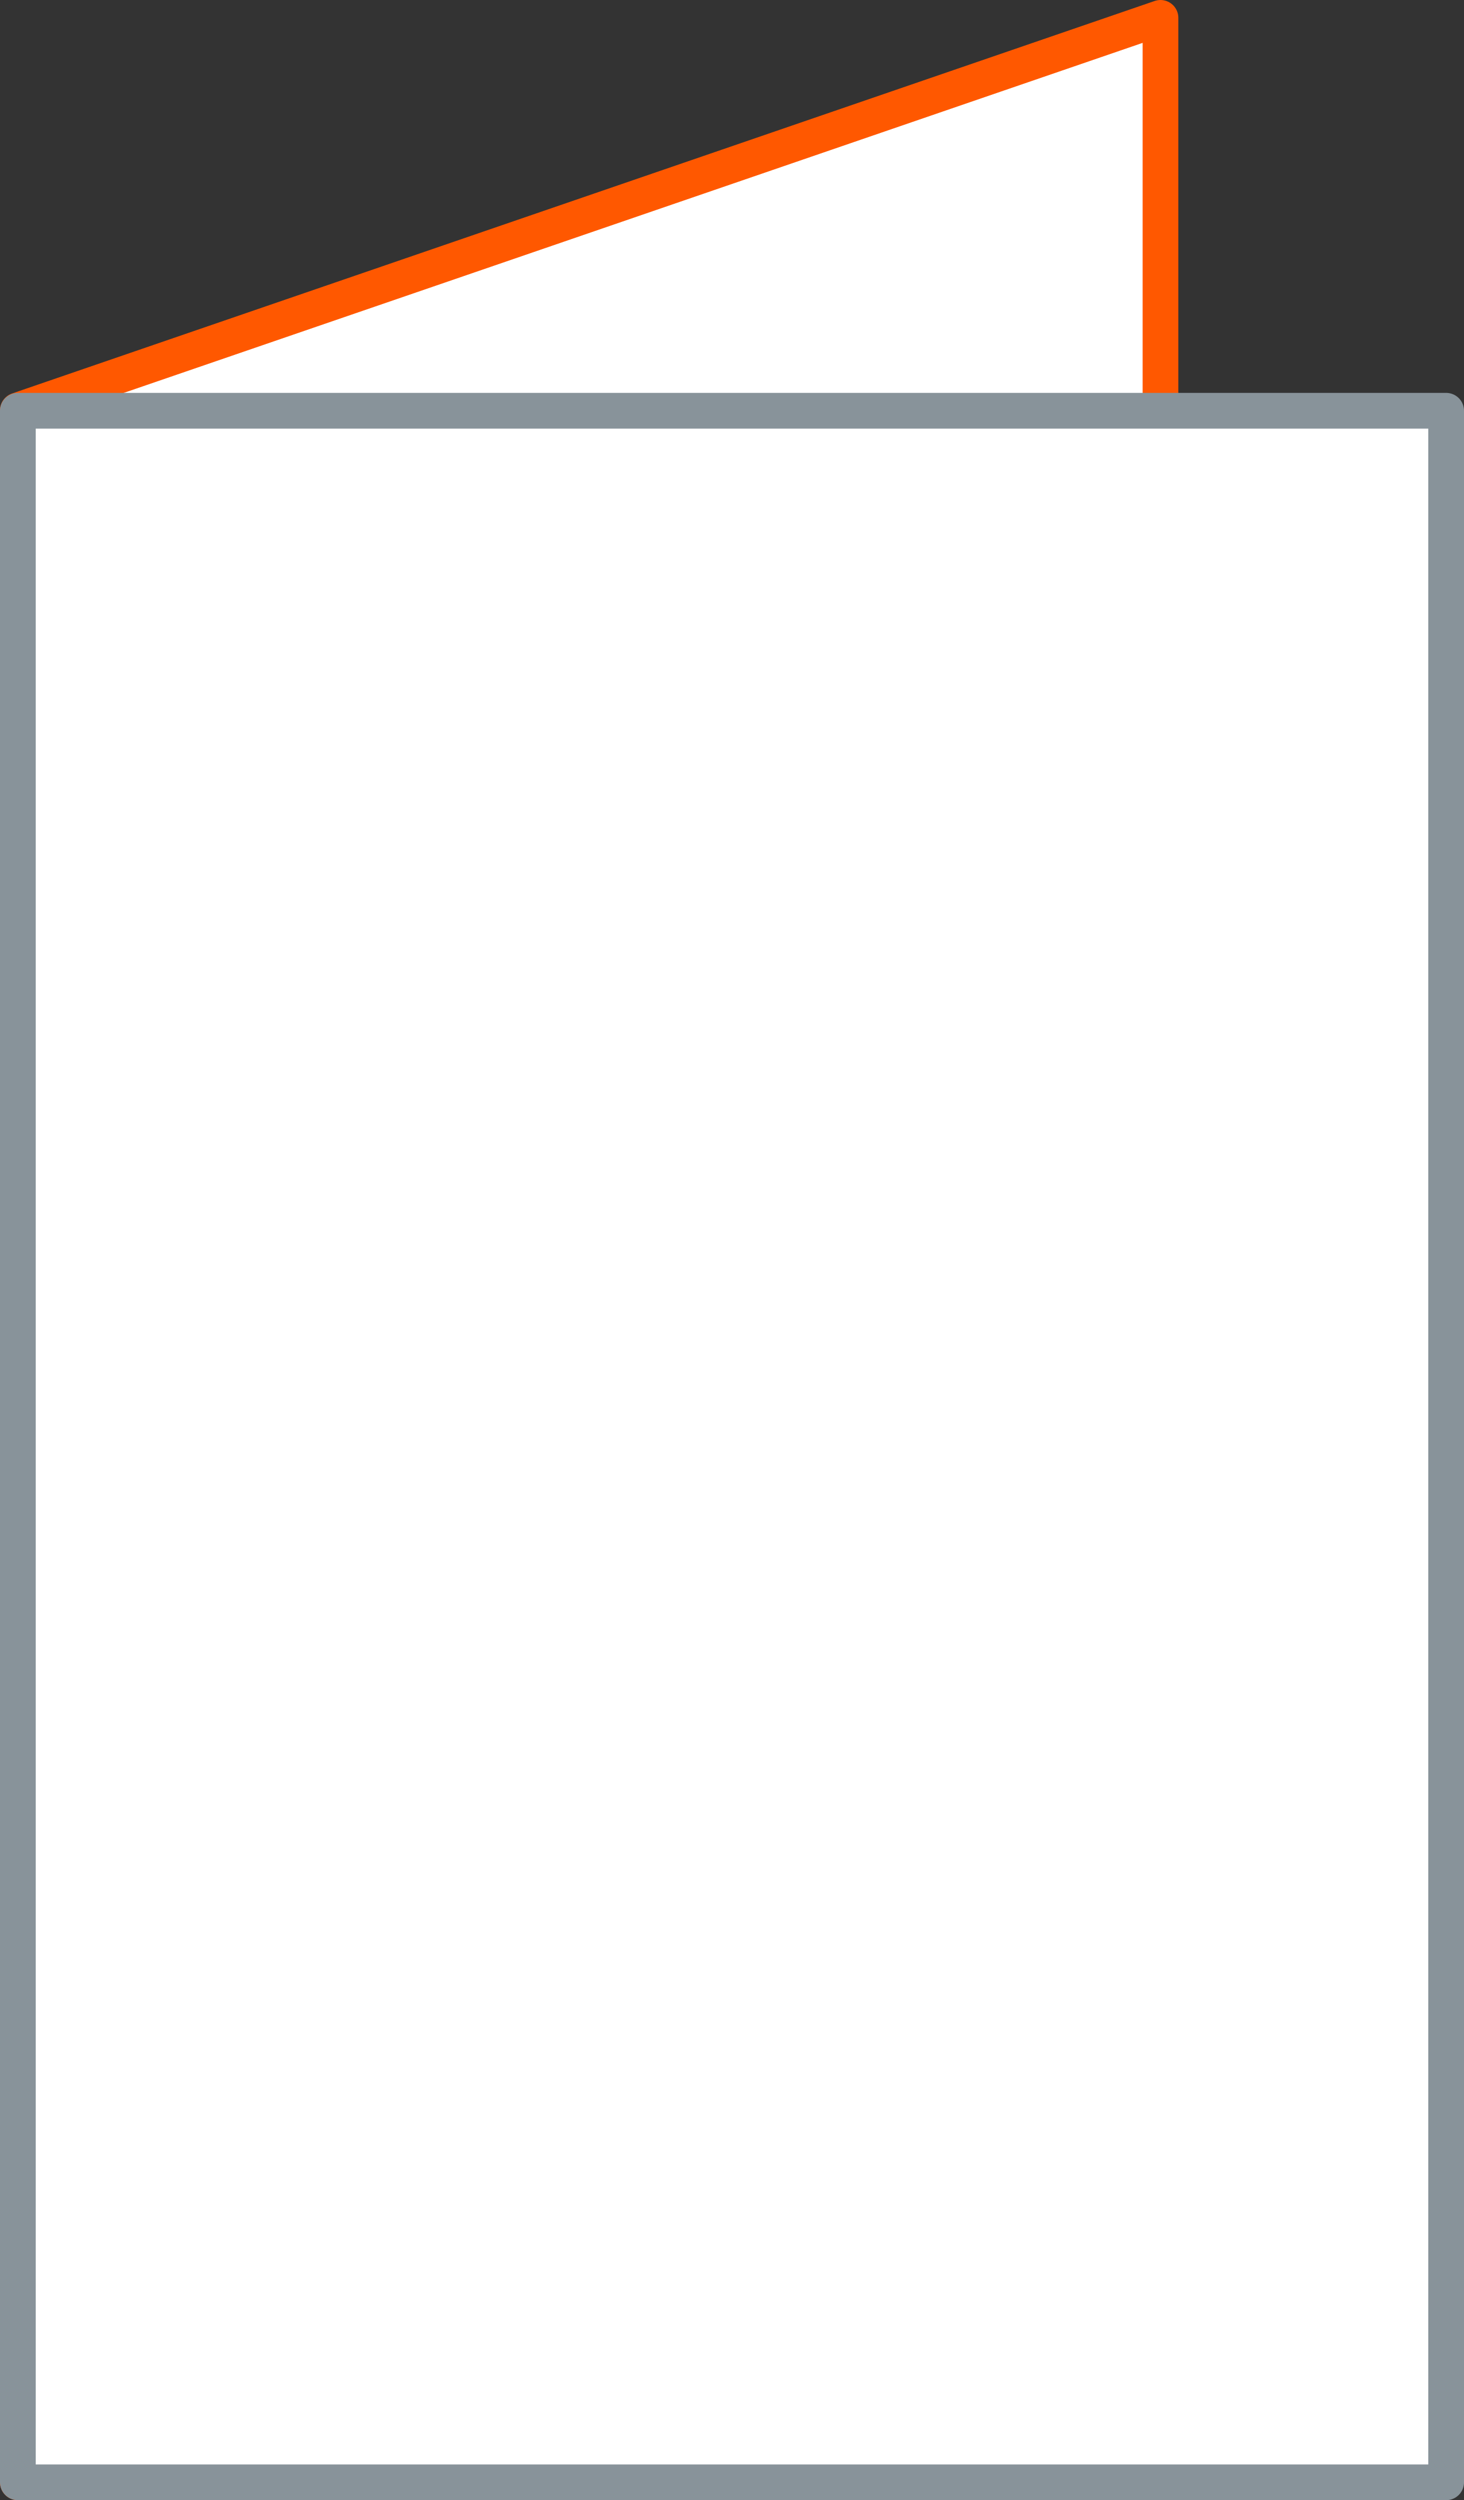 <svg id="Ebene_1" data-name="Ebene 1" xmlns="http://www.w3.org/2000/svg" width="41" height="70" viewBox="0 0 41 70"><rect x="0" y="0" width="41" height="70" fill="#333333" stroke="none"/><defs><style>.cls-1,.cls-2{fill:#fff;stroke-linejoin:round;}.cls-1{stroke:#ff5800;}.cls-2{stroke:#88939a;stroke-linecap:round;}</style></defs><title>_</title><polygon class="cls-1" points="0.5 69.5 32.5 58.5 32.5 0.5 0.5 11.49 0.5 69.5"/><rect class="cls-2" x="0.5" y="11.5" width="40" height="58"/></svg>
